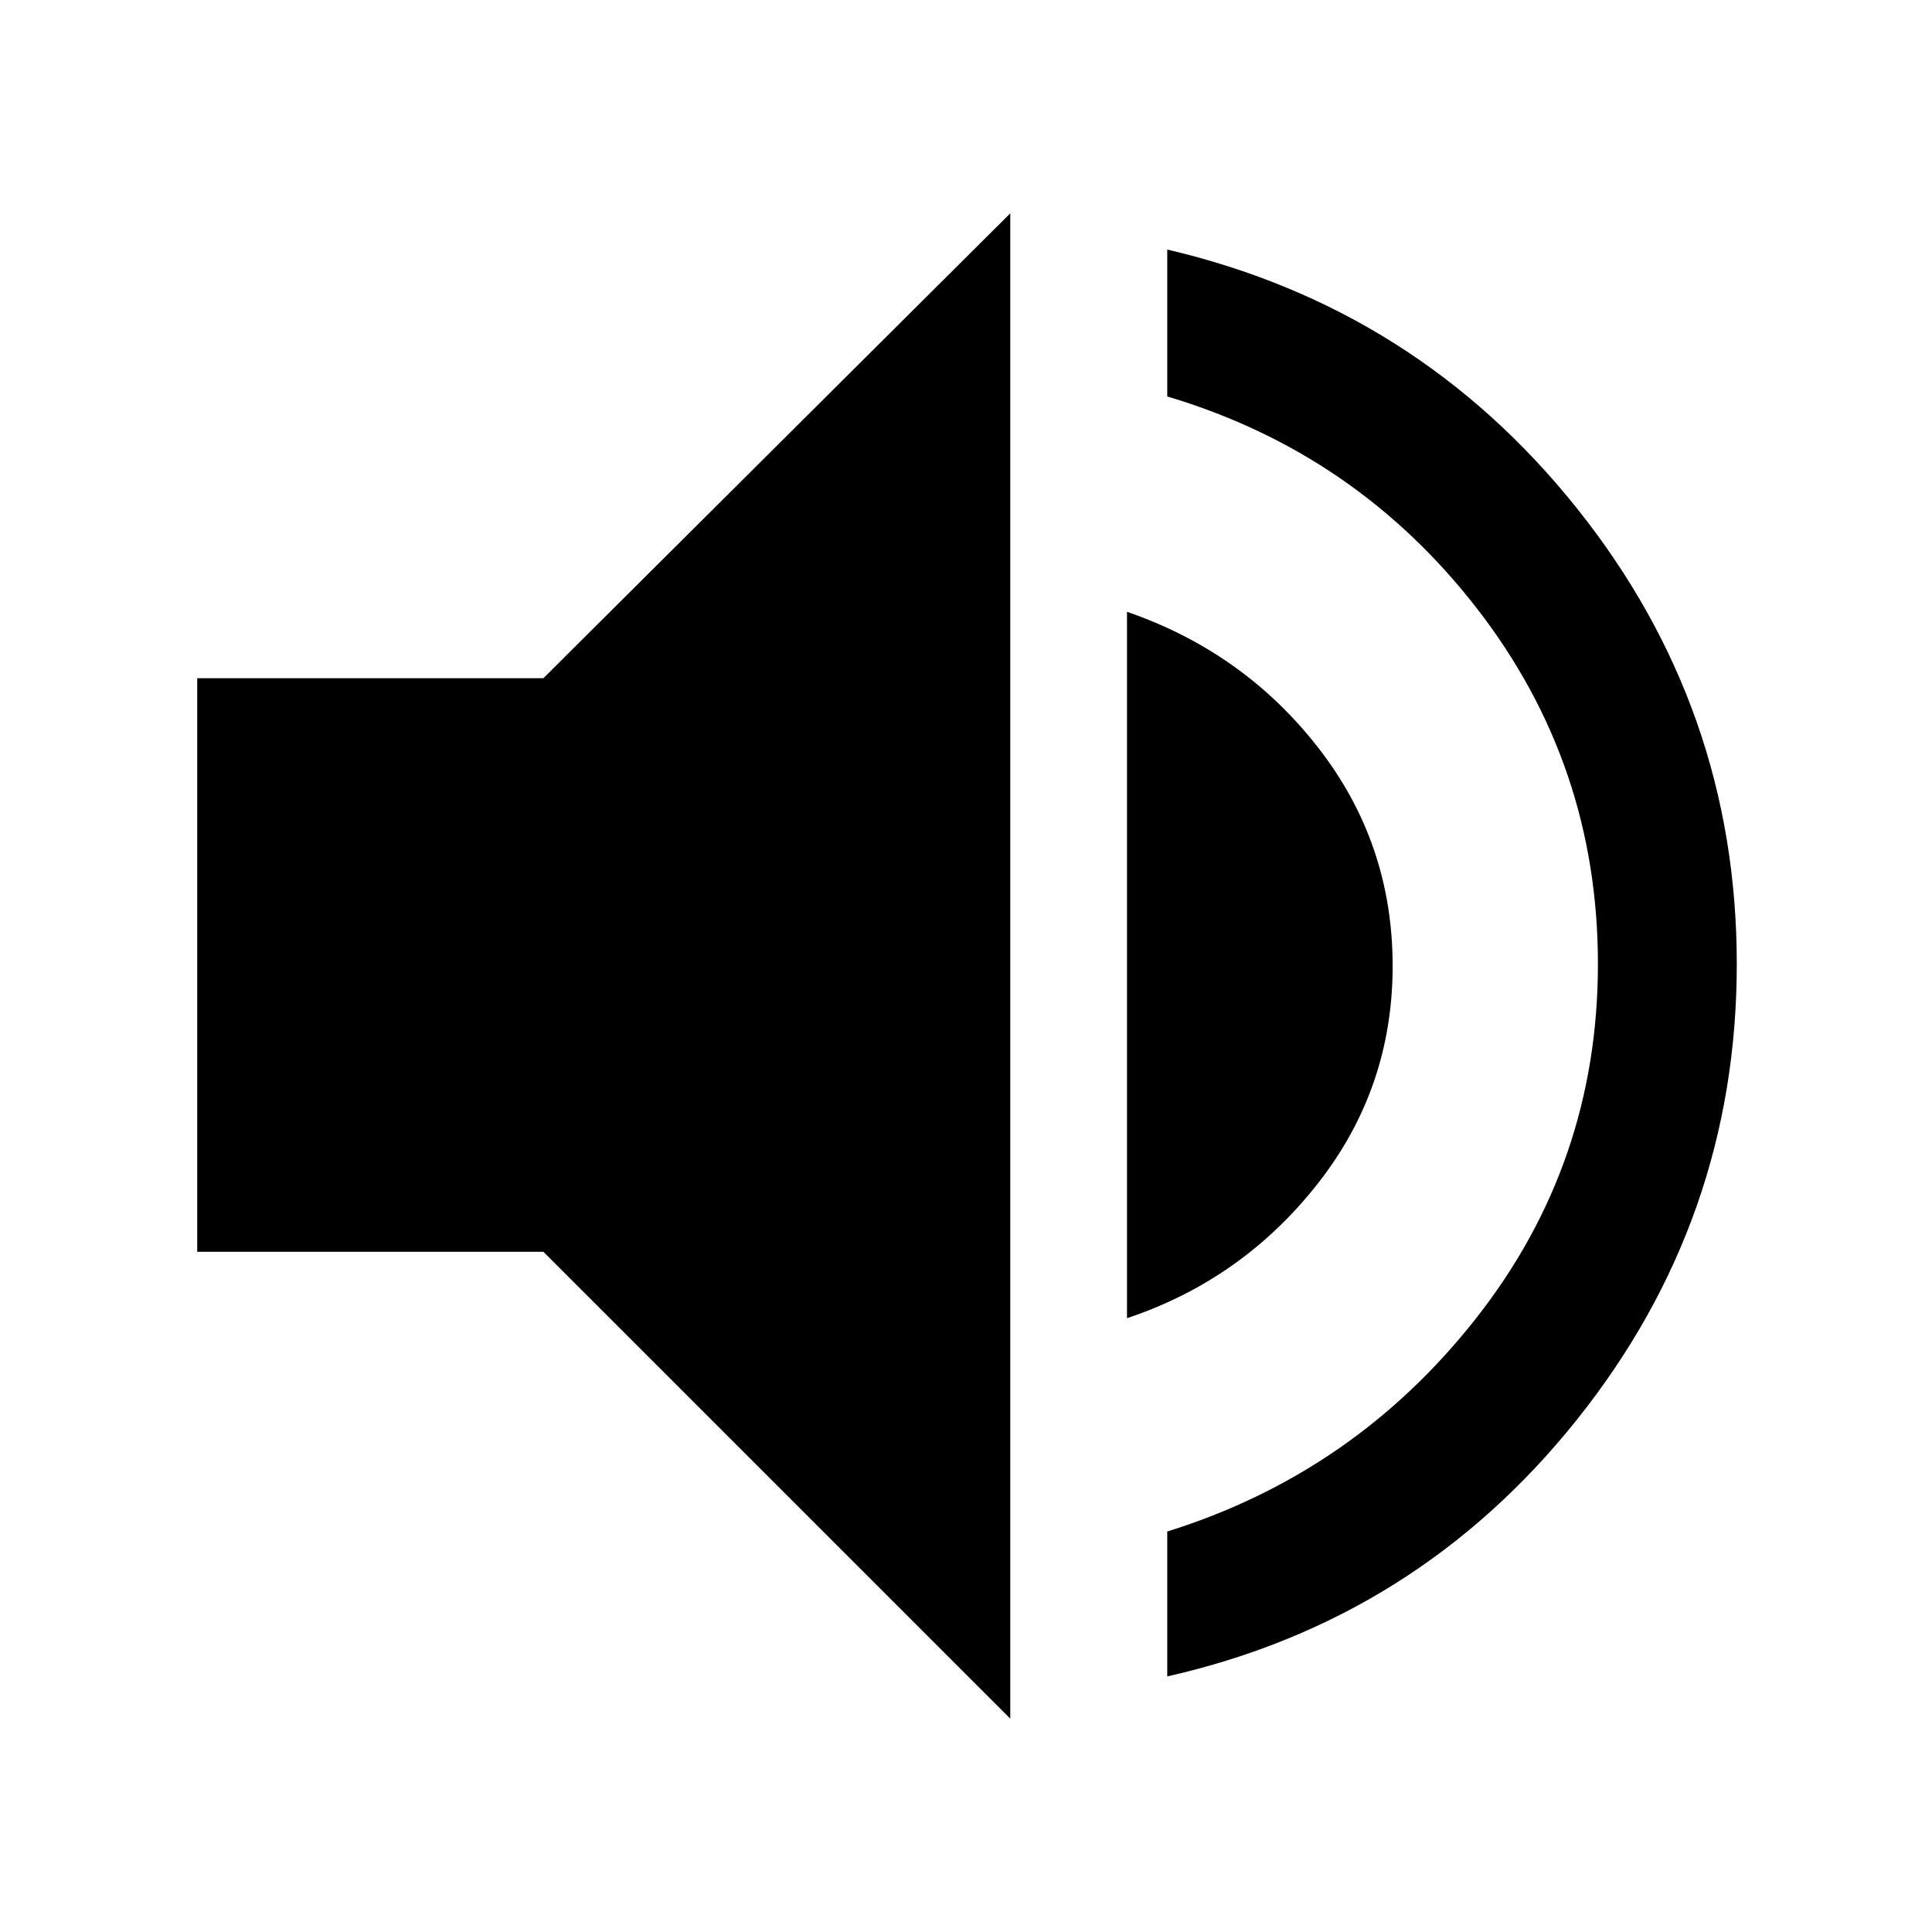 <svg xmlns="http://www.w3.org/2000/svg" height="48" width="48"><path d="M29 41.65v-3.6q4.65-1.45 7.675-5.3 3.025-3.85 3.025-8.8 0-4.95-3-8.825-3-3.875-7.7-5.275V6.2q6.2 1.45 10.175 6.425Q43.15 17.6 43.15 23.95t-3.975 11.325Q35.2 40.25 29 41.65ZM4.9 31.1V16.85h8.6L25.1 5.3v37.4L13.5 31.1ZM28 32.75V15.2q2.9 1 4.75 3.375T34.6 24q0 3.05-1.875 5.425T28 32.75Z"/></svg>